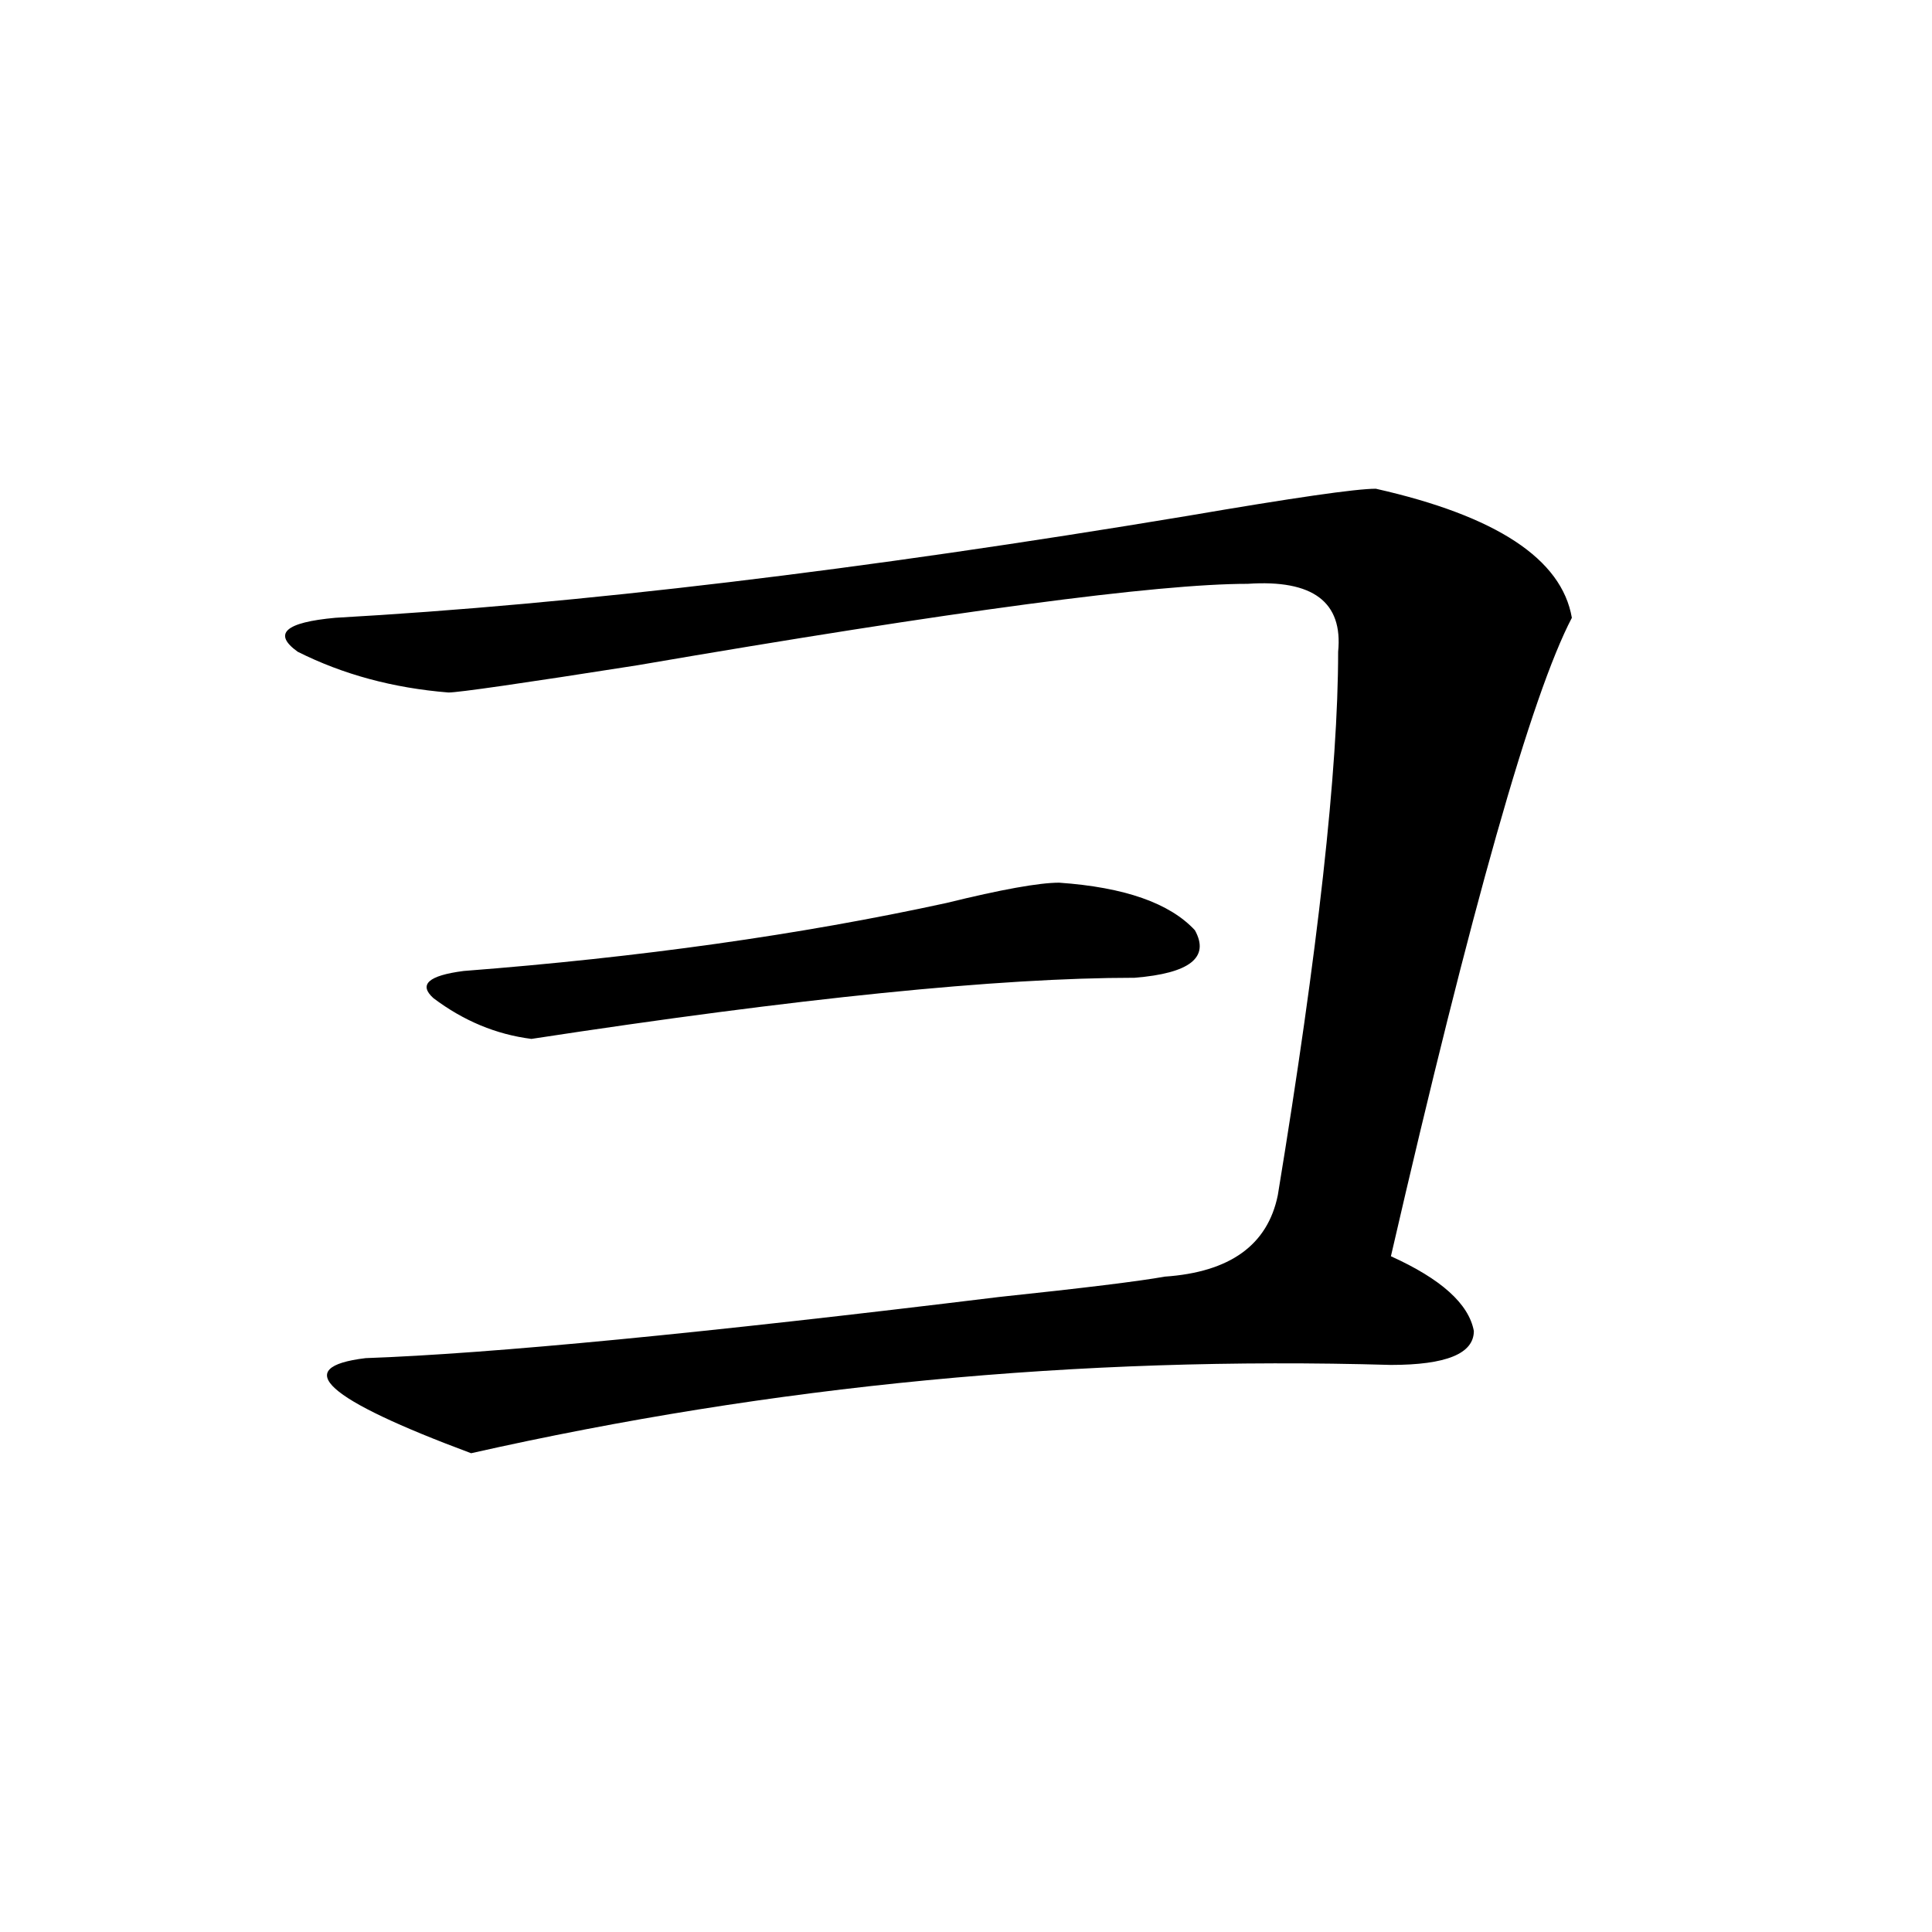 <?xml version="1.0" encoding="utf-8"?>
<!-- Generator: Adobe Illustrator 16.0.0, SVG Export Plug-In . SVG Version: 6.00 Build 0)  -->
<!DOCTYPE svg PUBLIC "-//W3C//DTD SVG 1.1//EN" "http://www.w3.org/Graphics/SVG/1.1/DTD/svg11.dtd">
<svg version="1.1" id="图层_1" xmlns="http://www.w3.org/2000/svg" xmlns:xlink="http://www.w3.org/1999/xlink" x="0px" y="0px"
	 width="1000px" height="1000px" viewBox="0 0 1000 1000" enable-background="new 0 0 1000 1000" xml:space="preserve">
<path d="M712.129,252.969c62.438,14.063,96.218,36.364,101.461,66.797c-20.853,39.88-52.071,150.019-93.656,330.469
	c25.976,11.755,40.304,24.609,42.926,38.672c0,11.755-14.329,17.578-42.926,17.578c-161.337-4.669-319.992,10.547-476.086,45.703
	c-75.485-28.125-93.656-44.495-54.633-49.219c64.999-2.308,174.265-12.854,327.797-31.641c44.206-4.669,72.804-8.185,85.852-10.547
	c33.78-2.308,53.292-16.37,58.535-42.188c20.792-126.563,31.219-220.276,31.219-281.25c2.562-25.763-13.048-37.464-46.828-35.156
	c-46.828,0-152.191,14.063-316.09,42.188c-59.876,9.394-92.376,14.063-97.559,14.063c-28.657-2.308-54.633-9.339-78.047-21.094
	c-13.048-9.339-6.524-15.216,19.512-17.578c124.875-7.031,271.823-24.609,440.965-52.734
	C669.203,257.692,701.702,252.969,712.129,252.969z M548.23,456.875c33.78,2.362,57.194,10.547,70.242,24.609
	c7.805,14.063-2.622,22.302-31.219,24.609c-70.242,0-174.325,10.547-312.188,31.641c-18.231-2.308-35.121-9.339-50.73-21.094
	c-7.805-7.031-2.622-11.7,15.609-14.063c91.034-7.031,174.265-18.731,249.75-35.156C518.292,460.391,537.804,456.875,548.23,456.875
	z"/>
</svg>
